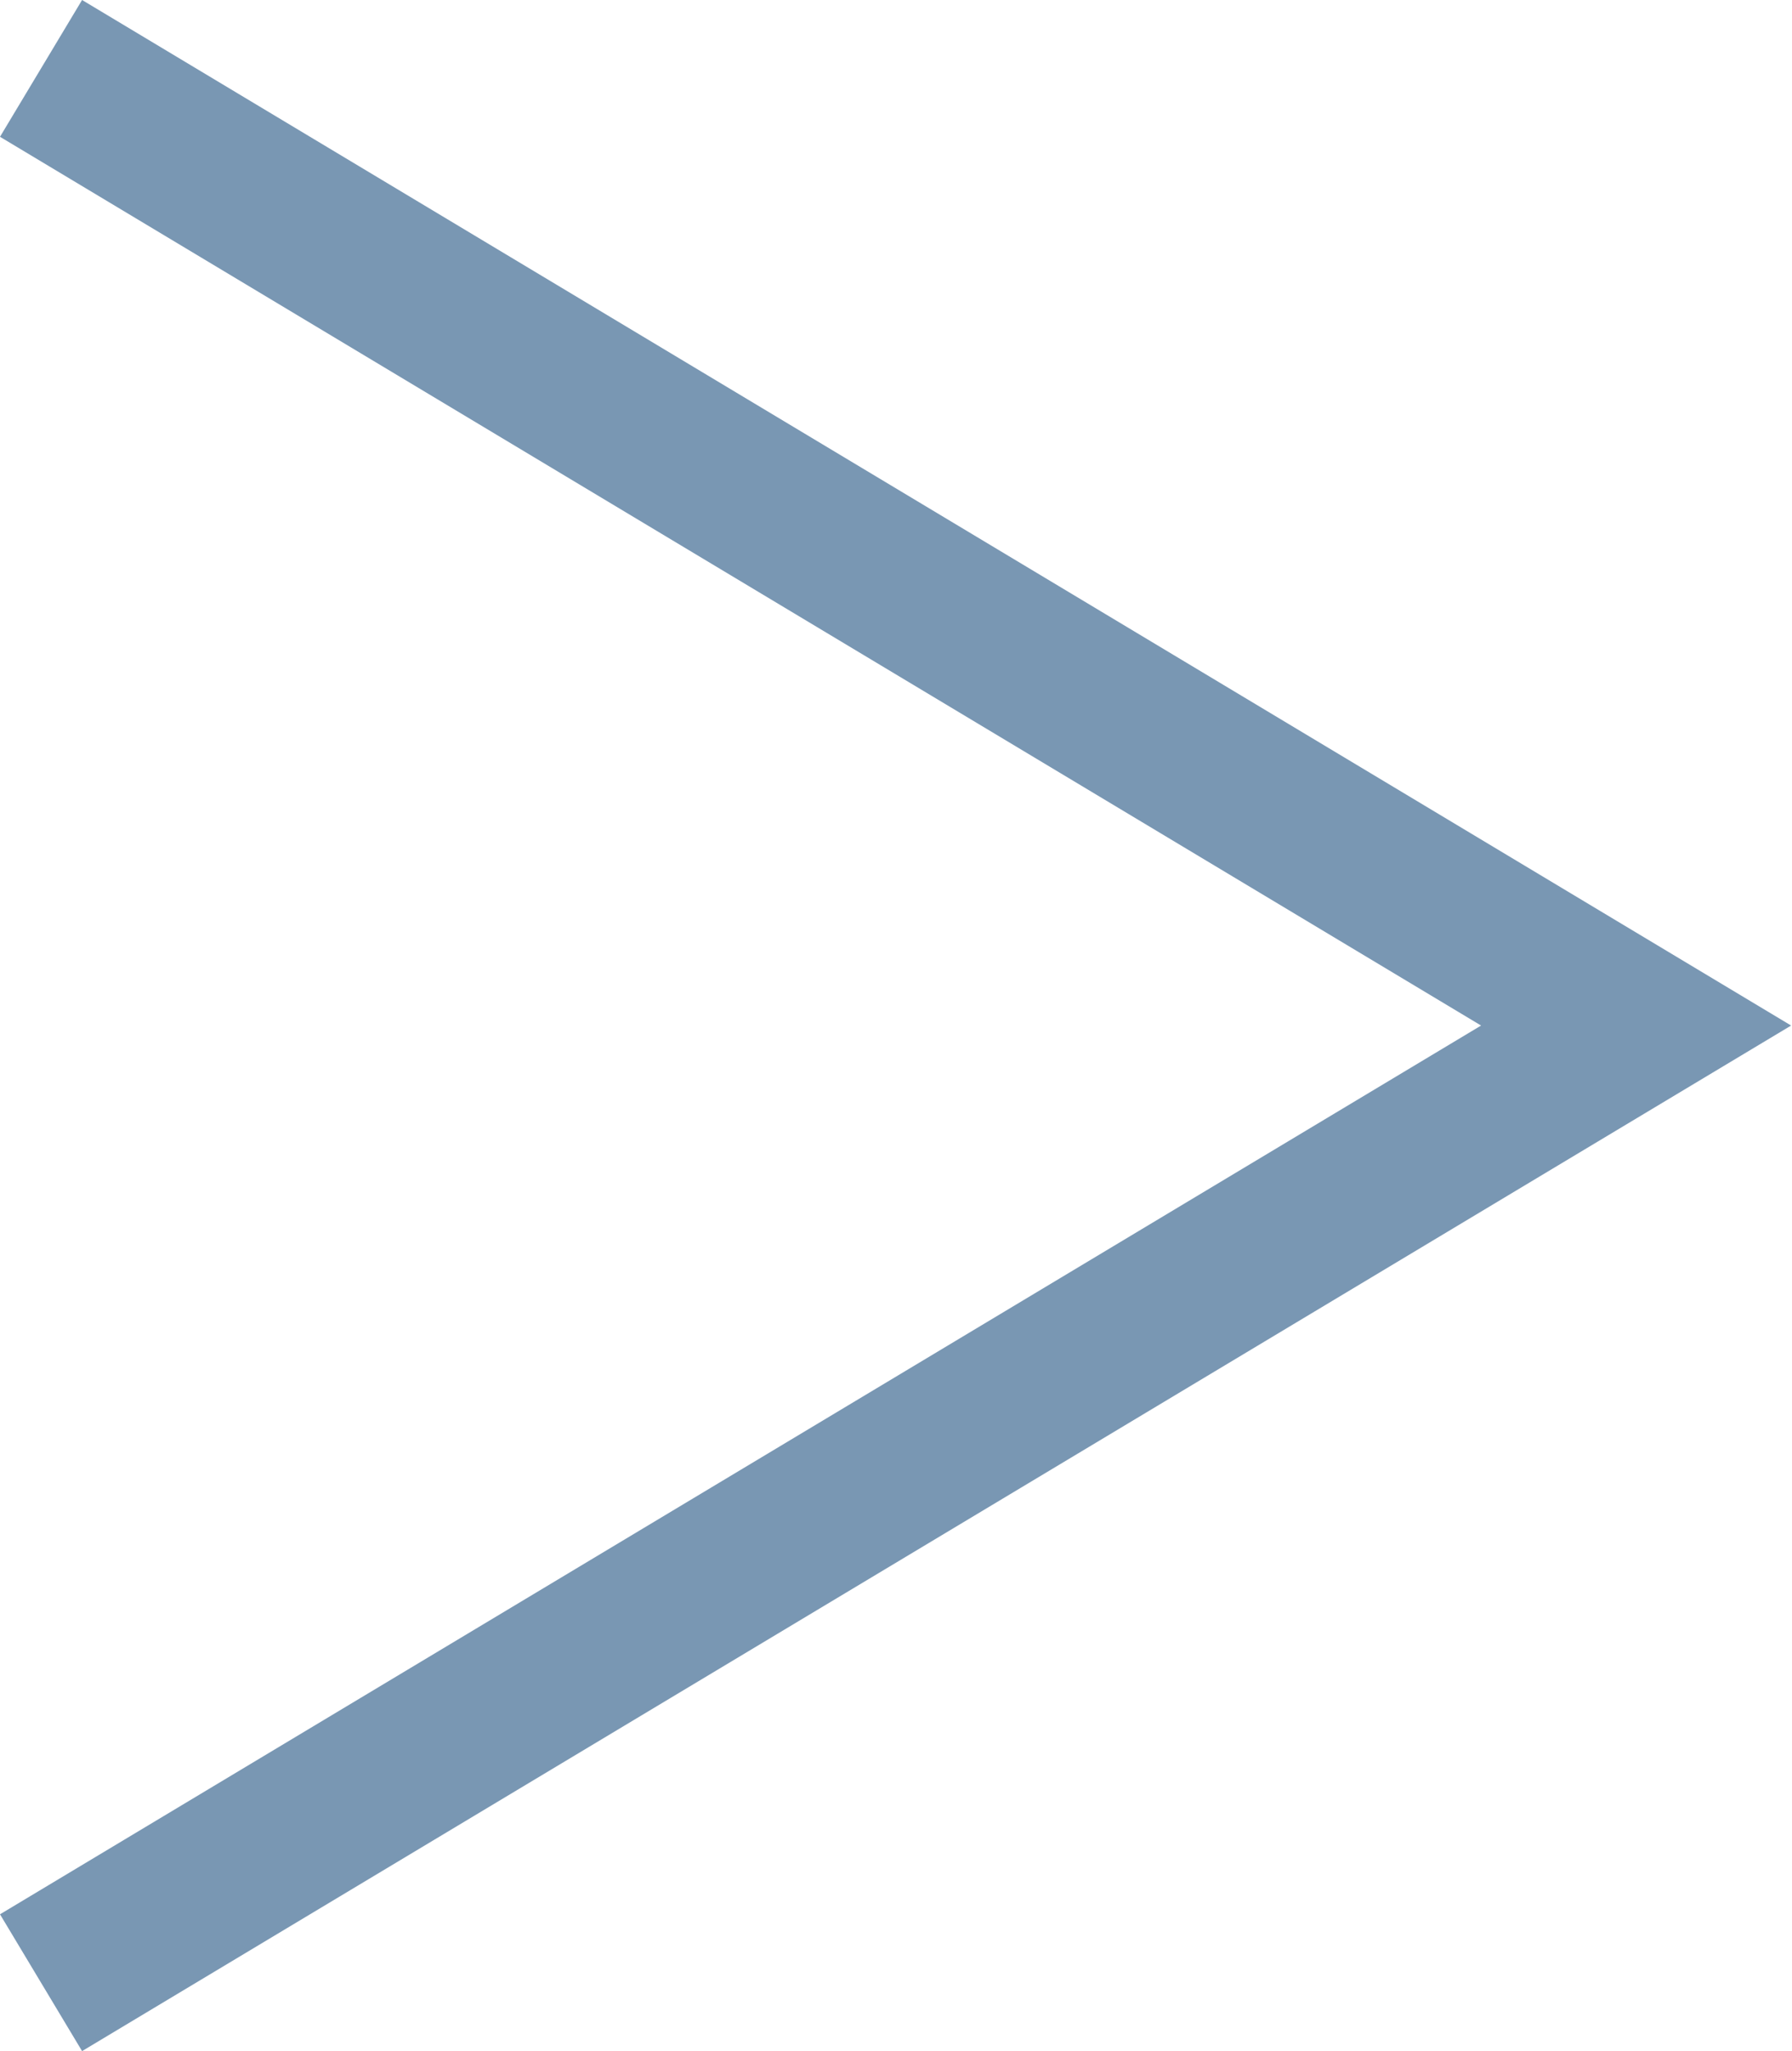 <?xml version="1.0" encoding="UTF-8"?> <svg xmlns="http://www.w3.org/2000/svg" width="90" height="103" viewBox="0 0 90 103" fill="none"> <path fill-rule="evenodd" clip-rule="evenodd" d="M74.385 51.5L0 6.869L4.122 0L89.955 51.5L4.122 103.001L0 96.131L74.385 51.5Z" fill="#7997B3"></path> </svg> 